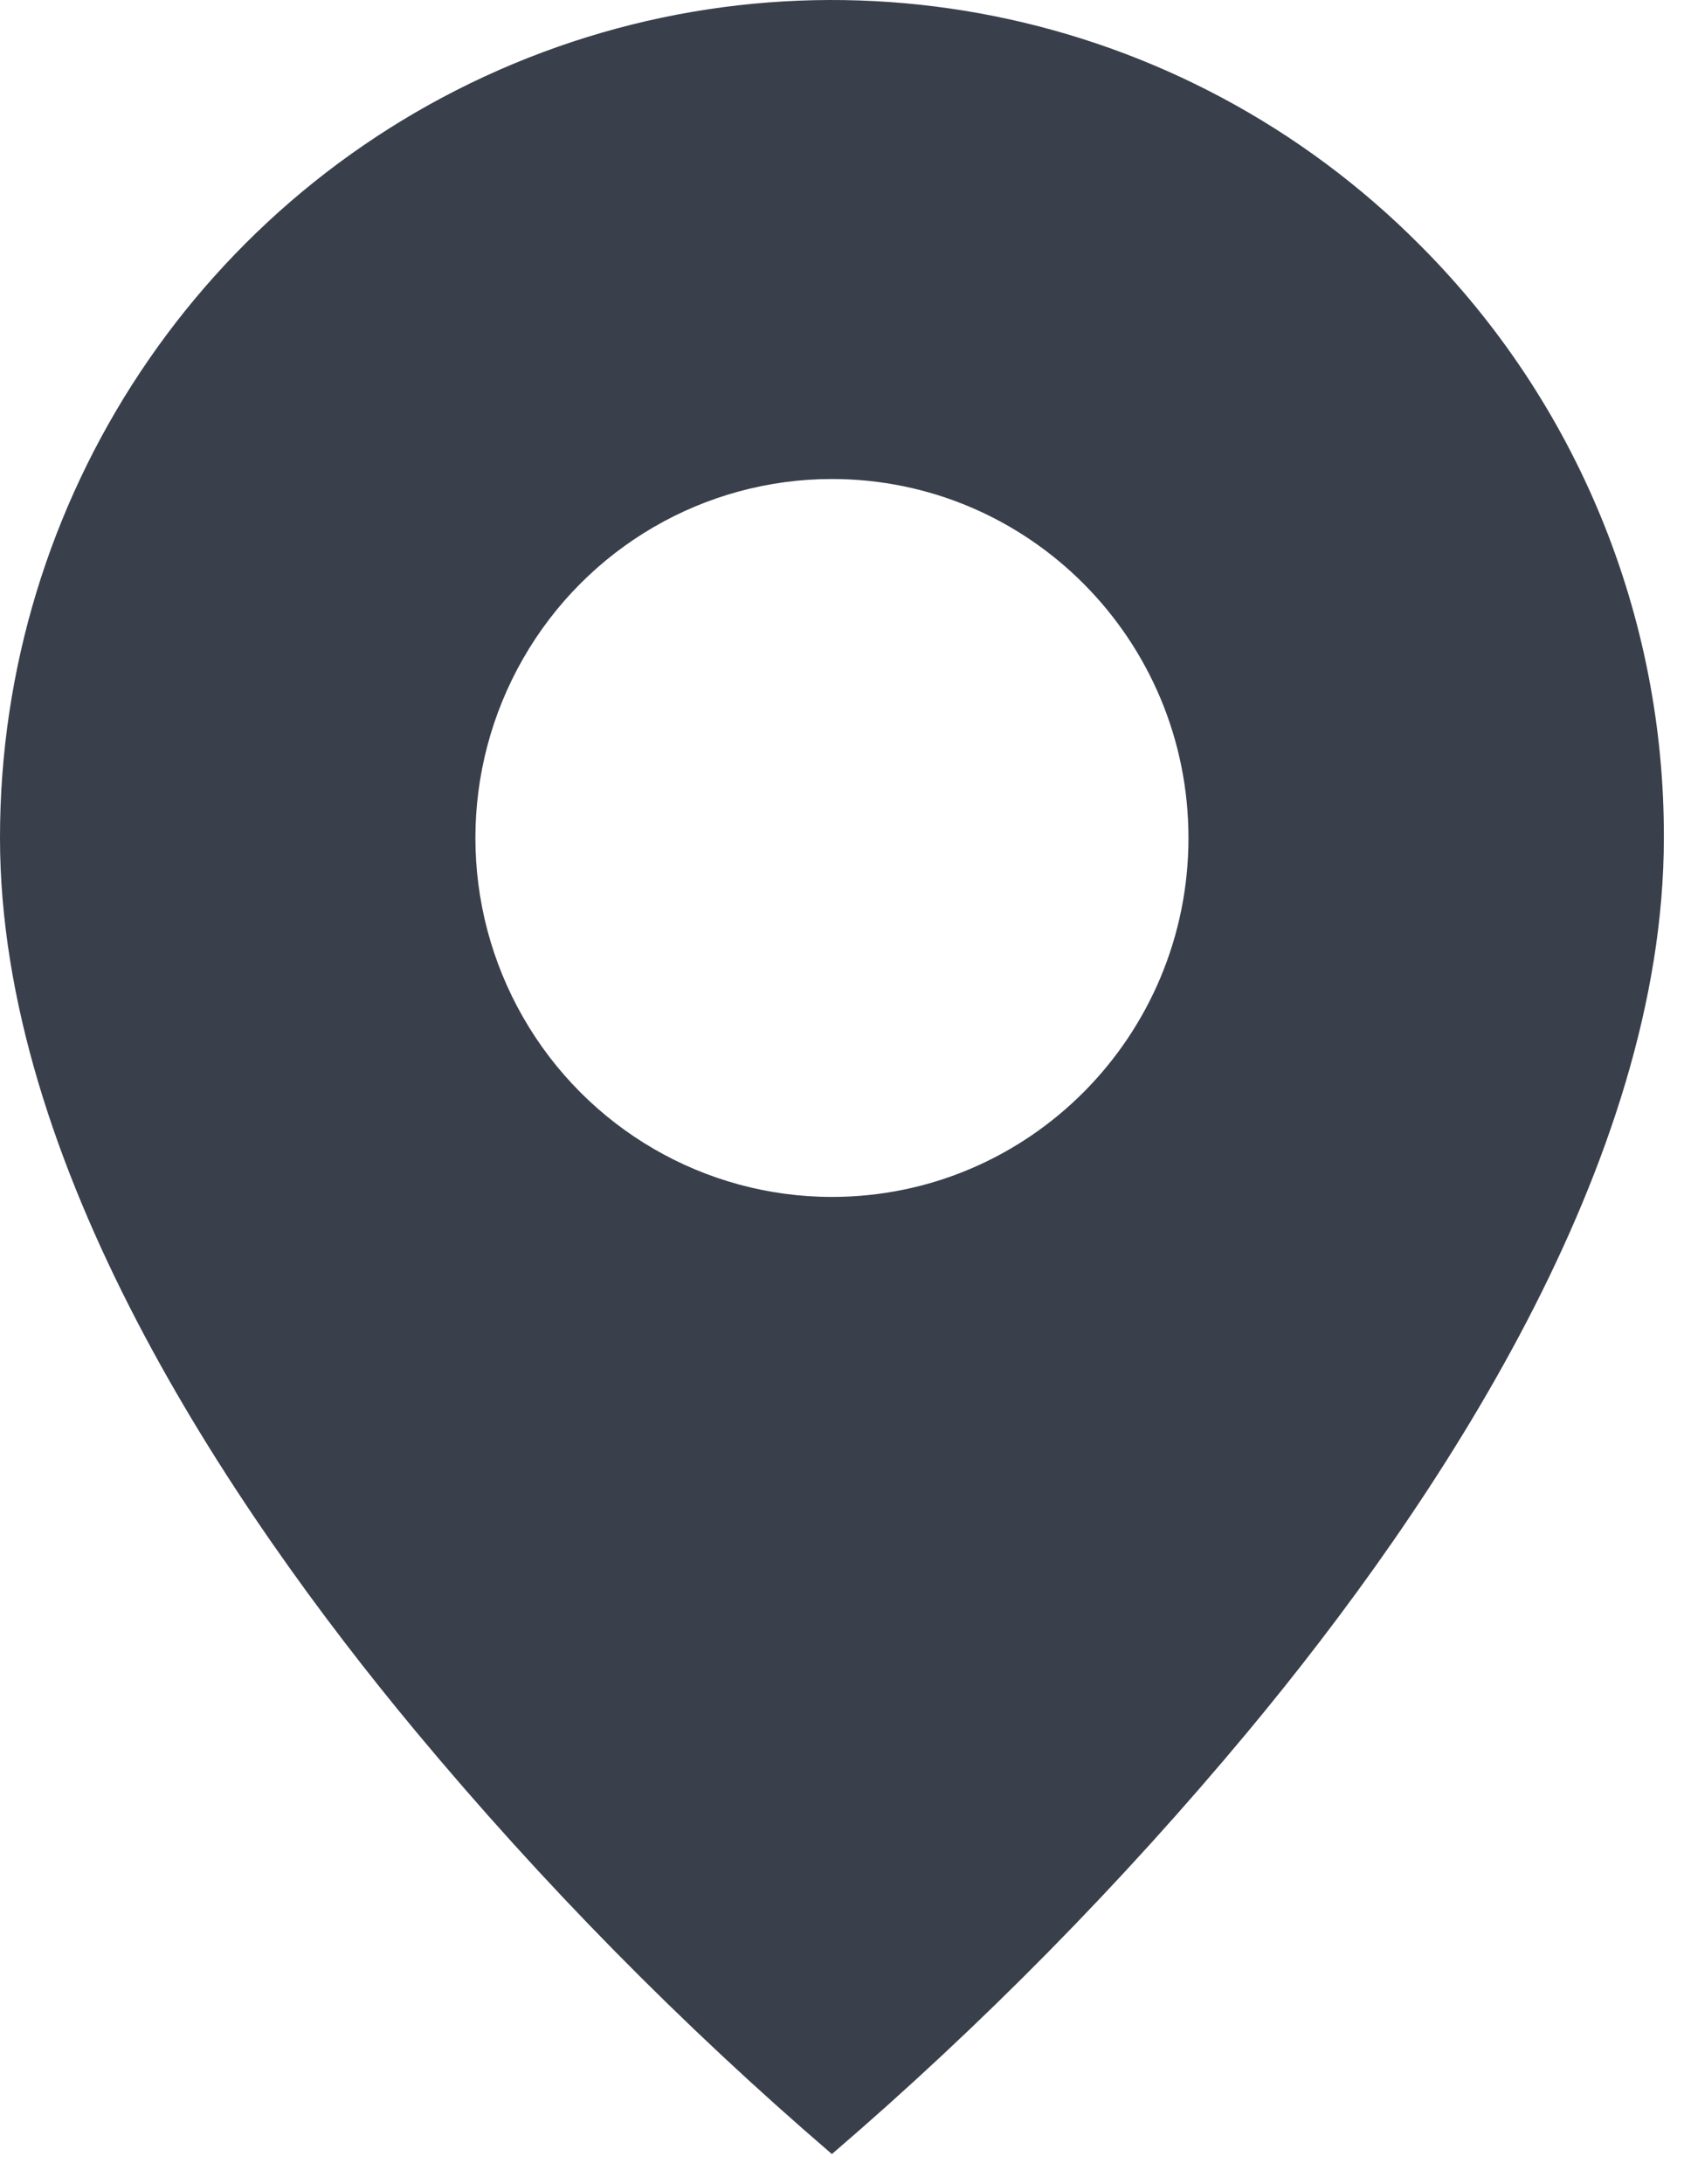<svg width="27" height="35" viewBox="0 0 27 35" fill="none" xmlns="http://www.w3.org/2000/svg">
<path d="M13.338 34.523C10.932 32.457 8.701 30.192 6.669 27.752C3.62 24.088 1.68381e-06 18.63 1.68381e-06 13.43C-0.003 7.999 3.247 3.101 8.234 1.022C13.22 -1.056 18.96 0.094 22.774 3.936C25.283 6.449 26.688 9.868 26.677 13.43C26.677 18.63 23.056 24.088 20.008 27.752C17.976 30.192 15.745 32.457 13.338 34.523ZM13.338 7.677C11.296 7.677 9.409 8.774 8.388 10.554C7.367 12.334 7.367 14.526 8.388 16.306C9.409 18.086 11.296 19.183 13.338 19.183C16.495 19.183 19.055 16.607 19.055 13.43C19.055 10.253 16.495 7.677 13.338 7.677Z" fill="#3A3F4C"/>
</svg>
